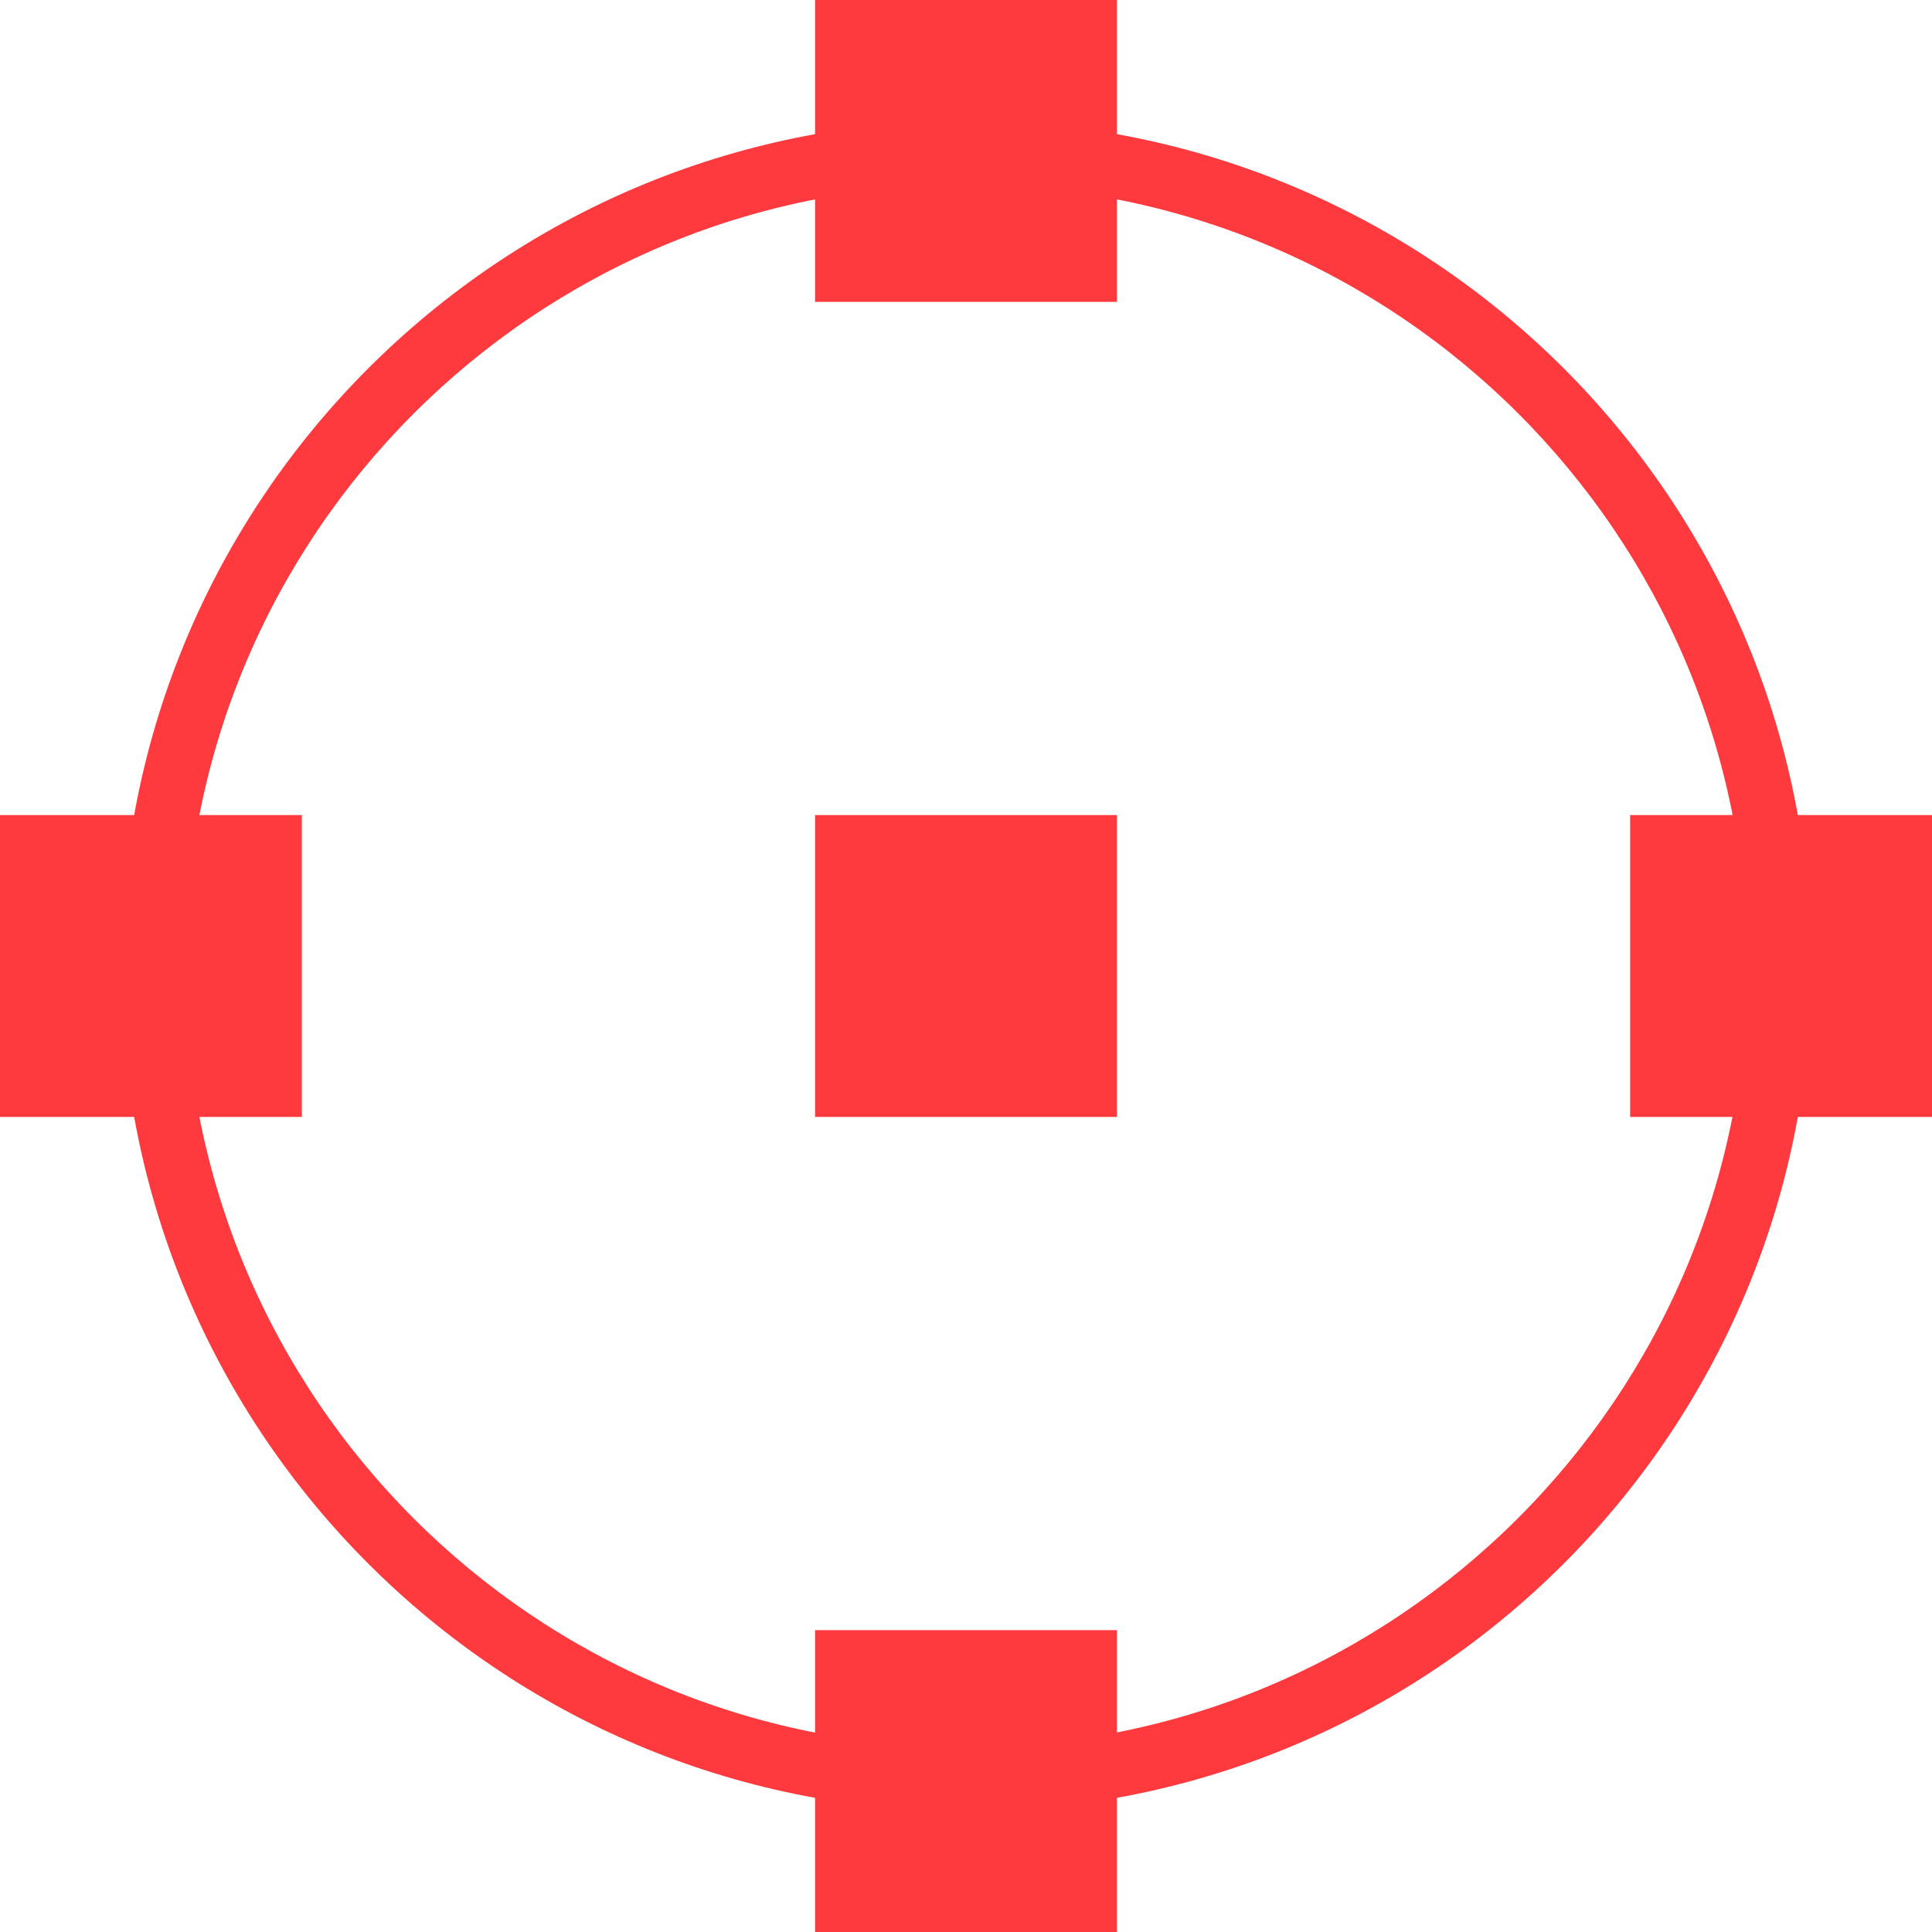 <?xml version="1.0" encoding="UTF-8"?> <svg xmlns="http://www.w3.org/2000/svg" width="57" height="57" viewBox="0 0 57 57" fill="none"><g clip-path="url(#clip0_128_1106)"><path d="M28.499 52.047C15.495 52.047 4.953 41.505 4.953 28.5C4.953 15.495 15.495 4.953 28.5 4.953C41.505 4.953 52.047 15.495 52.047 28.499C52.032 41.498 41.498 52.032 28.499 52.047Z" stroke="#FF3A3E"></path><path d="M28.5 5.344C41.288 5.344 51.656 15.711 51.656 28.5C51.656 41.288 41.288 51.656 28.5 51.656C15.711 51.656 5.344 41.288 5.344 28.5C5.358 15.717 15.717 5.358 28.5 5.344ZM28.5 3.562C14.727 3.562 3.562 14.727 3.562 28.5C3.562 42.273 14.727 53.438 28.5 53.438C42.273 53.438 53.438 42.273 53.438 28.5C53.438 14.727 42.273 3.562 28.5 3.562Z" fill="#FF3A3E"></path><path d="M32.953 24.047H24.047V32.953H32.953V24.047Z" fill="#FF3A3E"></path><path d="M32.953 0H24.047V8.906H32.953V0Z" fill="#FF3A3E"></path><path d="M32.953 48.094H24.047V57H32.953V48.094Z" fill="#FF3A3E"></path><path d="M57 24.047H48.094V32.953H57V24.047Z" fill="#FF3A3E"></path><path d="M8.906 24.047H0V32.953H8.906V24.047Z" fill="#FF3A3E"></path></g><defs><clipPath id="clip0_128_1106"><rect width="57" height="57" fill="white"></rect></clipPath></defs></svg> 